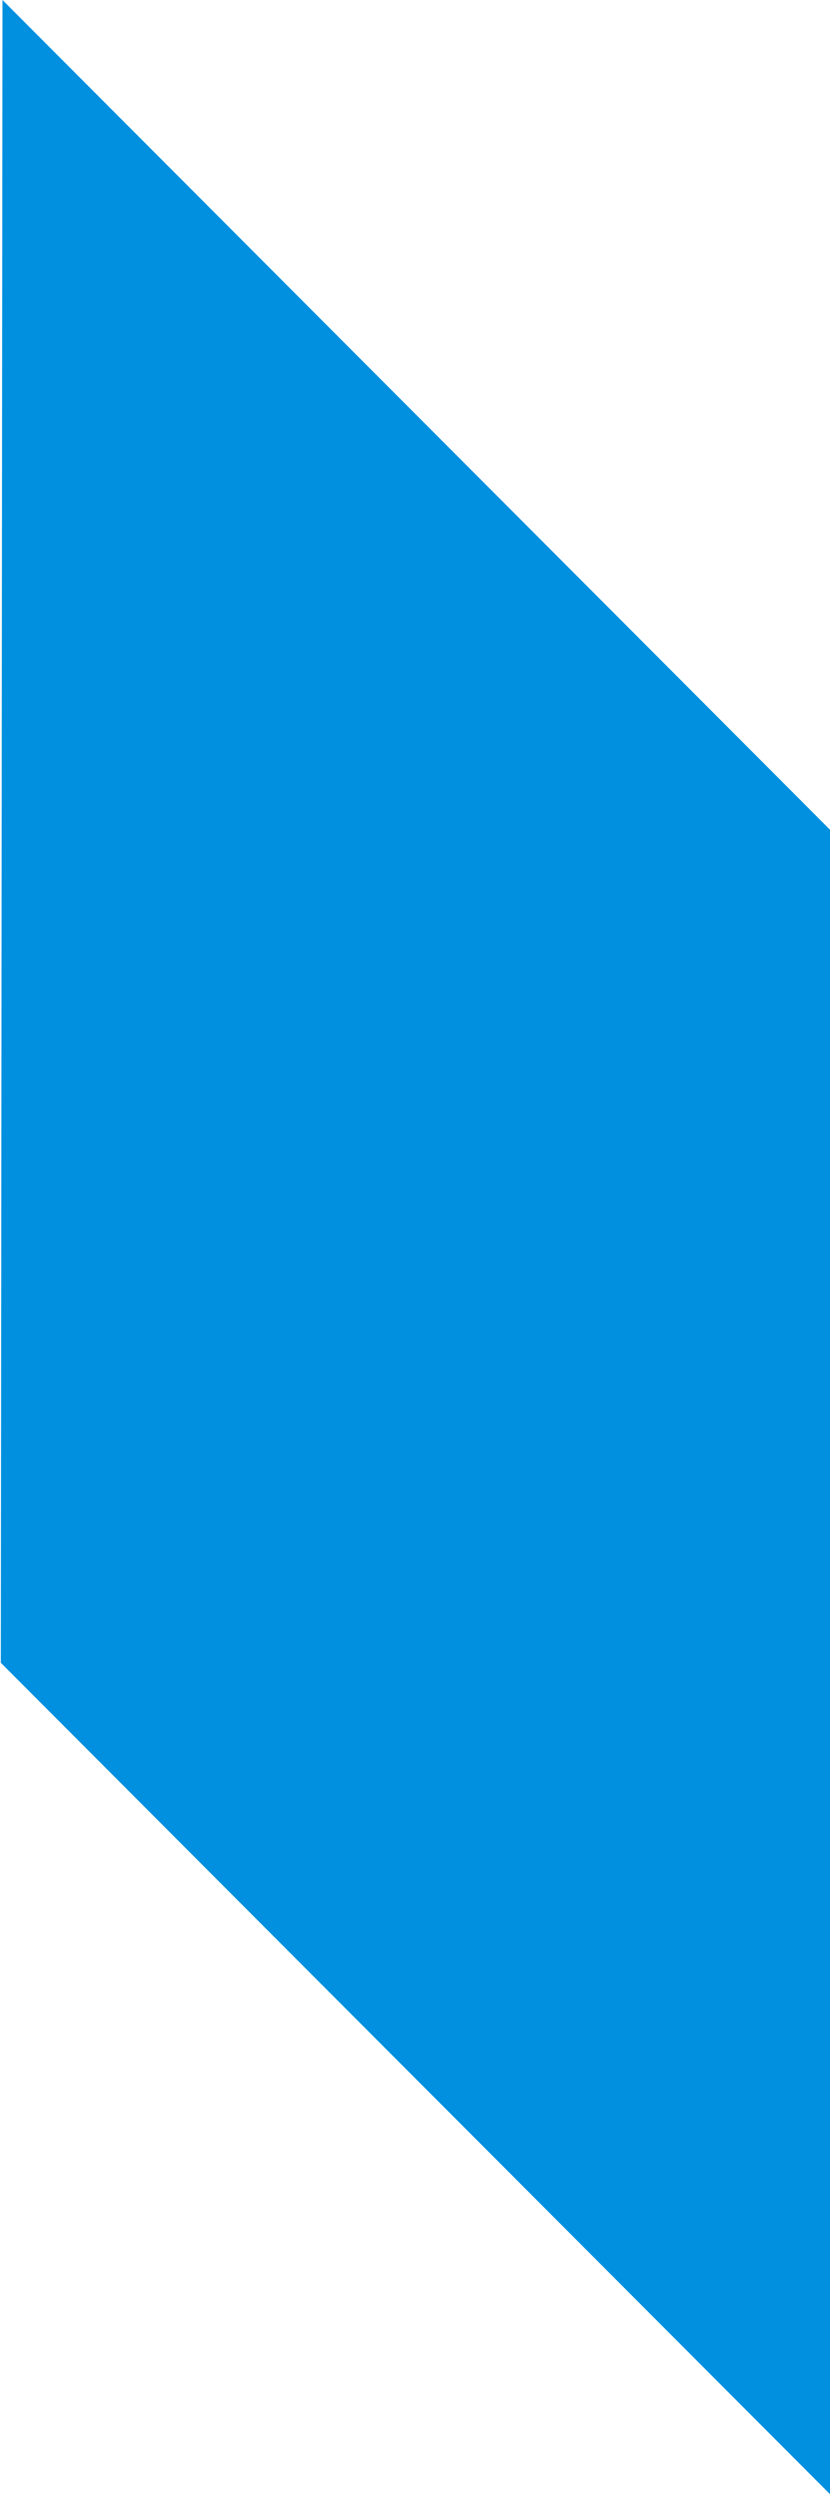 <?xml version="1.0" encoding="utf-8"?>
<!-- Generator: Adobe Illustrator 25.0.1, SVG Export Plug-In . SVG Version: 6.00 Build 0)  -->
<svg version="1.0" id="Calque_1" xmlns="http://www.w3.org/2000/svg" xmlns:xlink="http://www.w3.org/1999/xlink" x="0px" y="0px"
	 viewBox="0 0 100 301" style="enable-background:new 0 0 100 301;" xml:space="preserve">
<style type="text/css">
	.st0{fill:#0090DF;}
</style>
<path id="Tracé_115" class="st0" d="M0.3,0L0.1,200.2l0,0L100,300.3l0.2-200.2l0,0L0.3,0z"/>
</svg>
